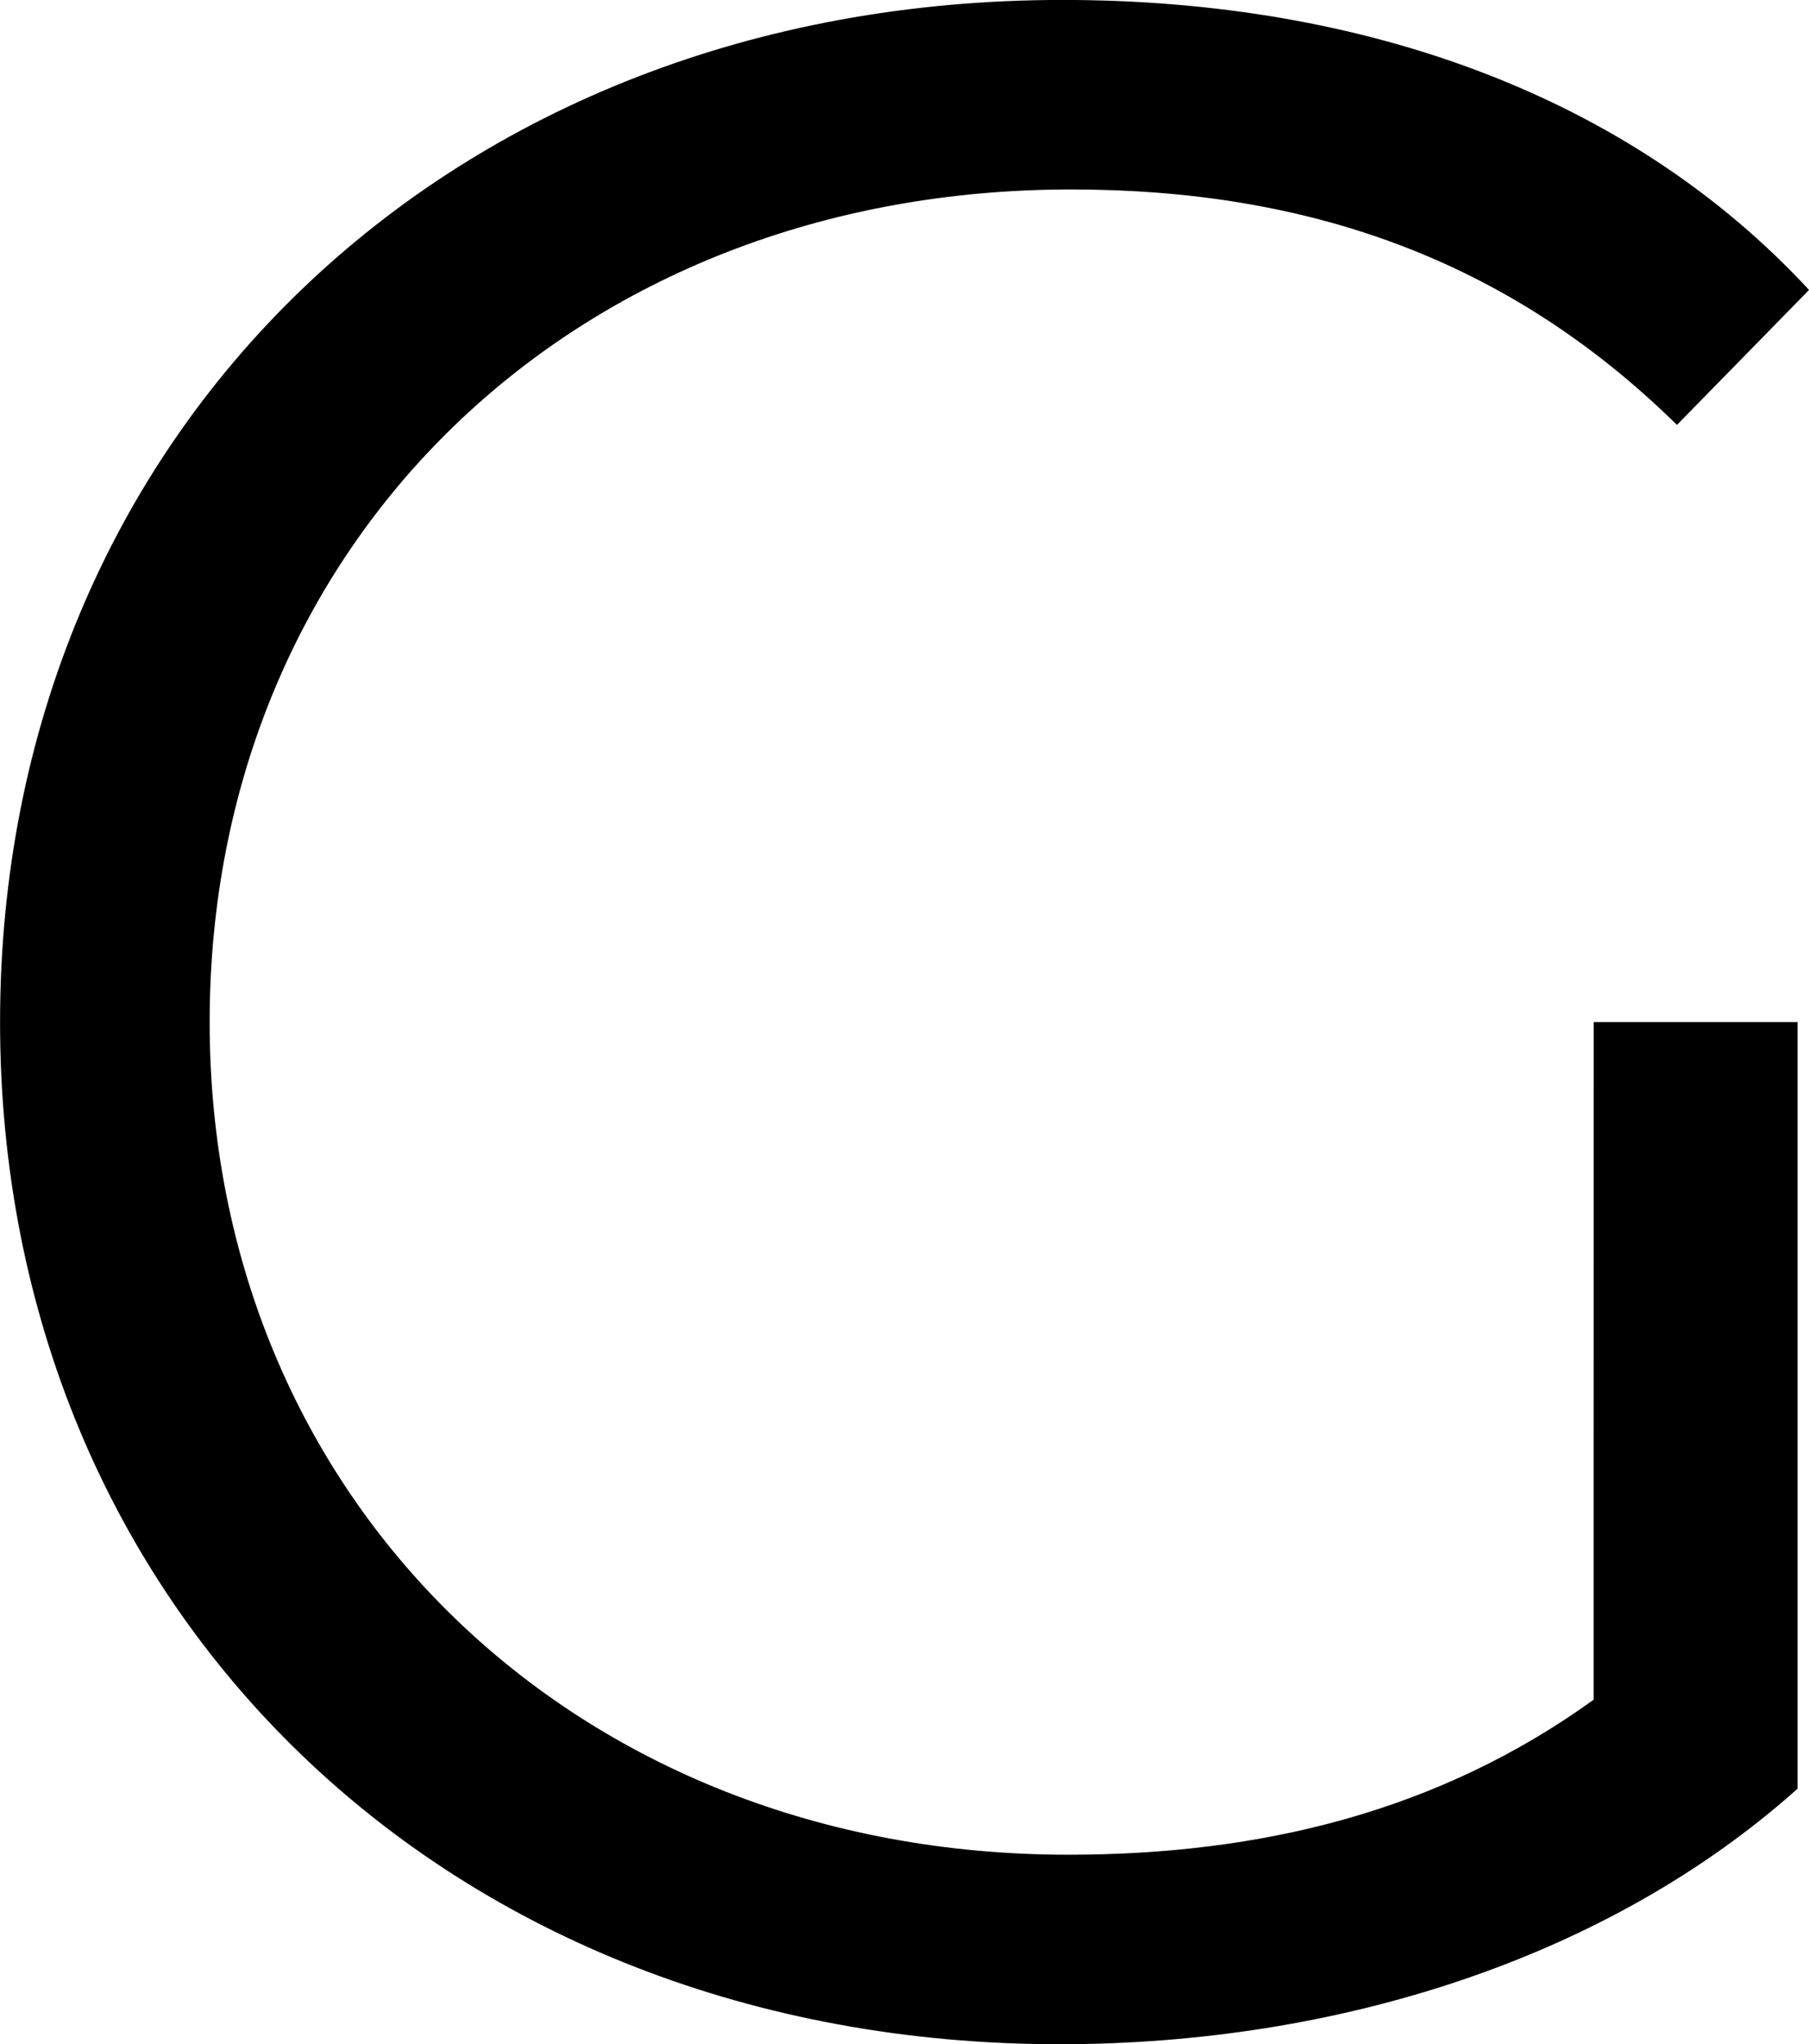 <?xml version="1.0" encoding="UTF-8" standalone="no"?>
<svg
   xmlns:dc="http://purl.org/dc/elements/1.1/"
   xmlns:cc="http://creativecommons.org/ns#"
   xmlns:rdf="http://www.w3.org/1999/02/22-rdf-syntax-ns#"
   xmlns:svg="http://www.w3.org/2000/svg"
   xmlns="http://www.w3.org/2000/svg"
   xmlns:sodipodi="http://sodipodi.sourceforge.net/DTD/sodipodi-0.dtd"
   xmlns:inkscape="http://www.inkscape.org/namespaces/inkscape"
   width="120.96"
   height="136.704"
   viewBox="0 0 32.004 36.17"
   version="1.1"
   id="svg8"
   sodipodi:docname="drawing.svg"
   inkscape:version="1.0.1 (1.0.1+r73)">
  <defs
     id="defs2" />
  <sodipodi:namedview
     id="base"
     pagecolor="#ffffff"
     bordercolor="#666666"
     borderopacity="1.0"
     inkscape:pageopacity="0.0"
     inkscape:pageshadow="2"
     inkscape:zoom="0.76"
     inkscape:cx="-53.102834"
     inkscape:cy="85.474736"
     inkscape:document-units="mm"
     inkscape:current-layer="layer1"
     inkscape:document-rotation="0"
     showgrid="false"
     inkscape:window-width="1920"
     inkscape:window-height="1018"
     inkscape:window-x="0"
     inkscape:window-y="34"
     inkscape:window-maximized="1"
     units="px"
     fit-margin-top="0"
     fit-margin-left="0"
     fit-margin-right="0"
     fit-margin-bottom="0" />
  <g
     inkscape:label="Layer 1"
     inkscape:groupmode="layer"
     id="layer1"
     transform="translate(-75.988,-83.77)">
    <g
       aria-label="G"
       id="text12"
       style="font-size:50.8px;line-height:1.25;font-family:Montserrat;-inkscape-font-specification:Montserrat;letter-spacing:0px;stroke-width:0.265">
      <path
         d="m 104.182,113.843 c -2.743,1.981 -5.893,2.743 -9.296,2.743 -8.738,0 -15.189,-6.299 -15.189,-14.732 0,-8.484 6.452,-14.732 15.24,-14.732 4.166,0 7.722,1.219 10.719,4.166 l 2.337,-2.388 c -3.15,-3.404 -7.823,-5.131 -13.208,-5.131 -10.871,0 -18.796,7.671 -18.796,18.085 0,10.414 7.925,18.085 18.745,18.085 4.928,0 9.703,-1.524 13.056,-4.521 v -13.564 h -3.607 z"
         style="font-size:50.8px;stroke-width:0.265"
         id="path53" />
    </g>
  </g>
</svg>
